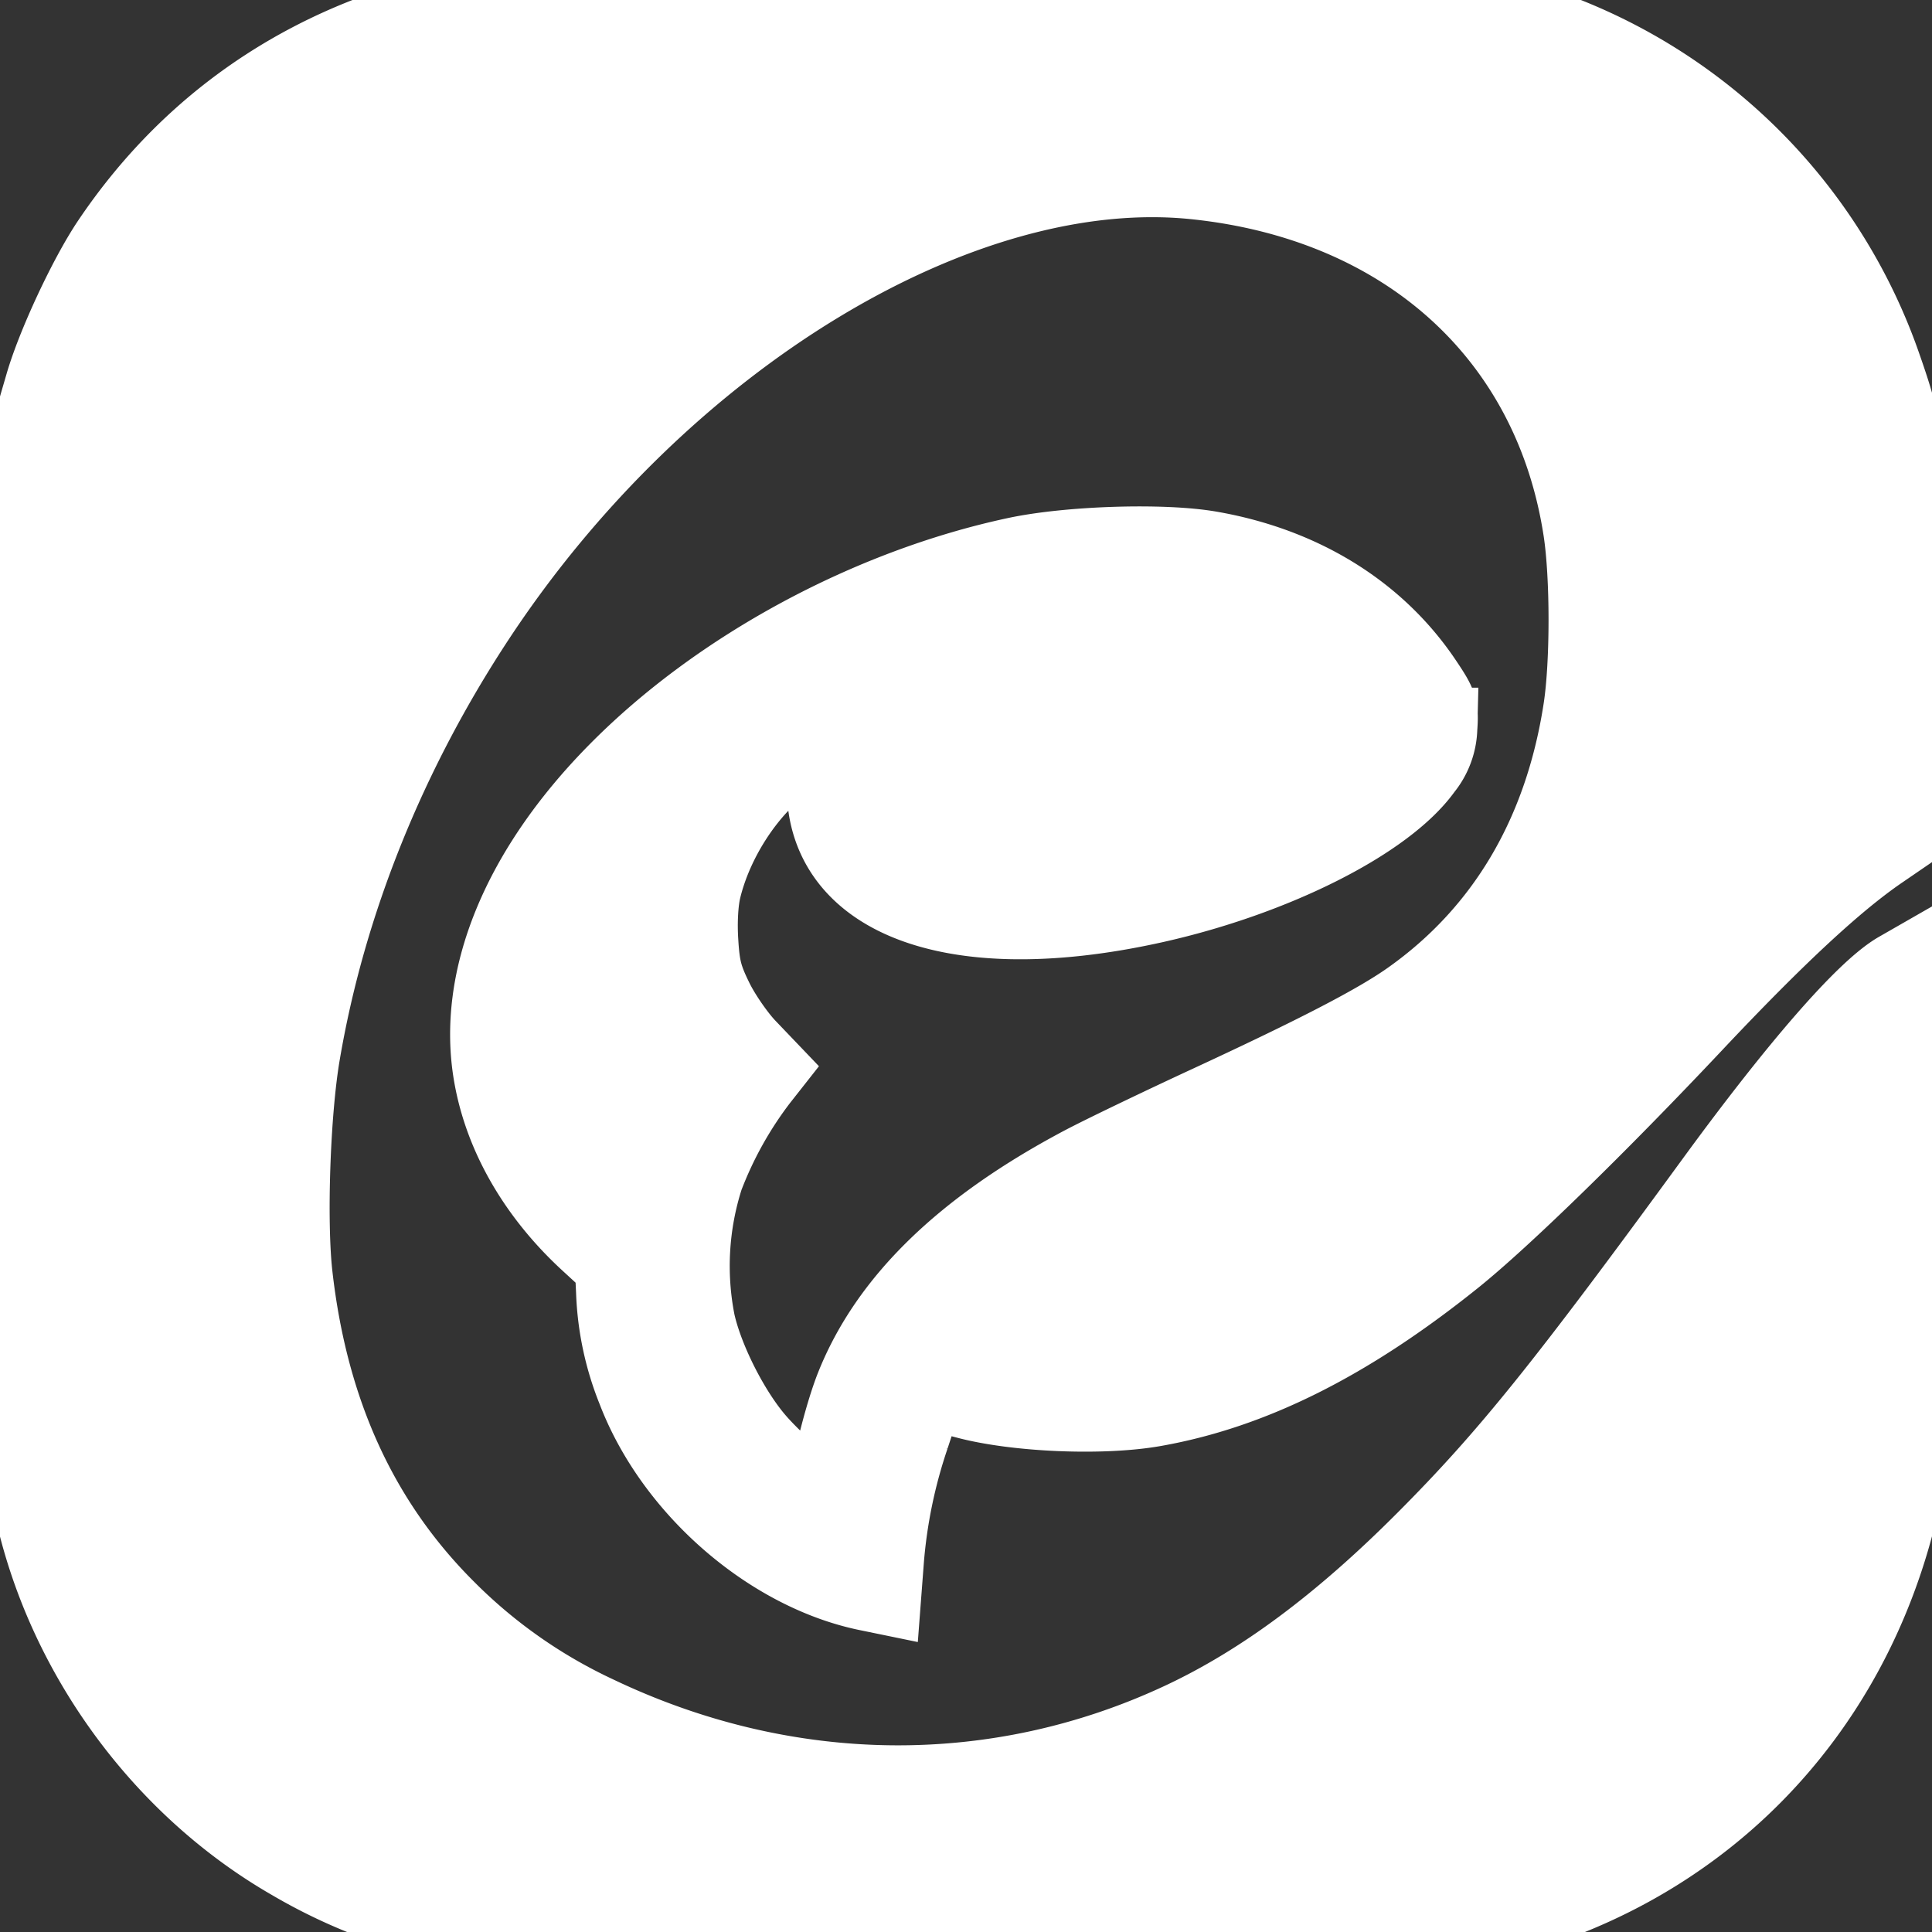 <!DOCTYPE svg PUBLIC "-//W3C//DTD SVG 1.1//EN" "http://www.w3.org/Graphics/SVG/1.1/DTD/svg11.dtd">
<!-- Uploaded to: SVG Repo, www.svgrepo.com, Transformed by: SVG Repo Mixer Tools -->
<svg fill="#ffffff" width="64px" height="64px" viewBox="0 0 24 24" role="img" xmlns="http://www.w3.org/2000/svg" stroke="#ffffff">
<rect x="0" y="0" width="24" height="24" fill="#333333" stroke="none"/>
<g id="SVGRepo_bgCarrier" stroke-width="0"/>
<g id="SVGRepo_tracerCarrier" stroke-linecap="round" stroke-linejoin="round"/>
<g id="SVGRepo_iconCarrier">
<path d="M5.968 23.942a6.624 6.624 0 0 1-2.332-.83c-1.62-.929-2.829-2.593-3.217-4.426-.151-.717-.17-1.623-.15-7.207C.288 5.47.274 5.78.56 4.79c.142-.493.537-1.34.823-1.767C2.438 1.453 3.99.445 5.913.08c.384-.073.94-.08 6.056-.08 6.251 0 6.045-.009 7.066.314a6.807 6.807 0 0 1 4.314 4.184c.33.937.346 1.087.369 3.555l.02 2.23-.391.268c-.558.381-1.29 1.06-2.316 2.15-1.182 1.256-2.376 2.42-2.982 2.907-1.309 1.051-2.508 1.651-3.726 1.864-.634.11-1.682.067-2.302-.095-.553-.144-.517-.168-.726.464a6.355 6.355 0 0 0-.318 1.546l-.031.407-.146-.03c-1.215-.241-2.419-1.285-2.884-2.5a3.583 3.583 0 0 1-.26-1.219l-.016-.34-.309-.284c-.644-.59-1.063-1.312-1.195-2.061-.212-1.193.34-2.542 1.538-3.756 1.264-1.283 3.127-2.29 4.953-2.68.658-.14 1.818-.177 2.403-.075 1.138.198 2.067.773 2.645 1.639.182.271.195.31.177.555a.812.812 0 0 1-.183.493c-.465.651-1.848 1.348-3.336 1.68-2.625.585-4.294-.142-4.033-1.759.026-.163.04-.304.031-.313-.032-.032-.293.104-.575.3-.479.334-.903.984-1.05 1.607-.036.156-.05.406-.034.65.02.331.053.454.192.736.092.186.275.45.408.589l.24.251-.096.122a4.845 4.845 0 0 0-.677 1.217 3.635 3.635 0 0 0-.105 1.815c.103.461.421 1.095.739 1.468.242.285.797.764.886.764.024 0 .044-.048.044-.106.001-.23.184-.973.326-1.327.423-1.058 1.351-1.96 2.82-2.74.245-.13.952-.47 1.572-.757 1.36-.63 2.103-1.015 2.511-1.305 1.176-.833 1.903-2.065 2.14-3.625.086-.57.086-1.634 0-2.207-.368-2.438-2.195-4.096-4.818-4.37-2.925-.307-6.648 1.953-8.942 5.427-1.116 1.69-1.87 3.565-2.187 5.443-.123.728-.169 2.08-.093 2.75.193 1.704.822 3.078 1.903 4.156a6.531 6.531 0 0 0 1.87 1.313c2.368 1.13 4.99 1.155 7.295.071.996-.469 1.974-1.196 3.023-2.25 1.02-1.025 1.71-1.88 3.592-4.458 1.04-1.423 1.864-2.368 2.272-2.605l.15-.086-.019 3.091c-.018 2.993-.022 3.107-.123 3.561-.6 2.678-2.54 4.636-5.195 5.242l-.468.107-5.775.01c-4.734.008-5.85-.002-6.19-.056z"/>
</g>
</svg>
